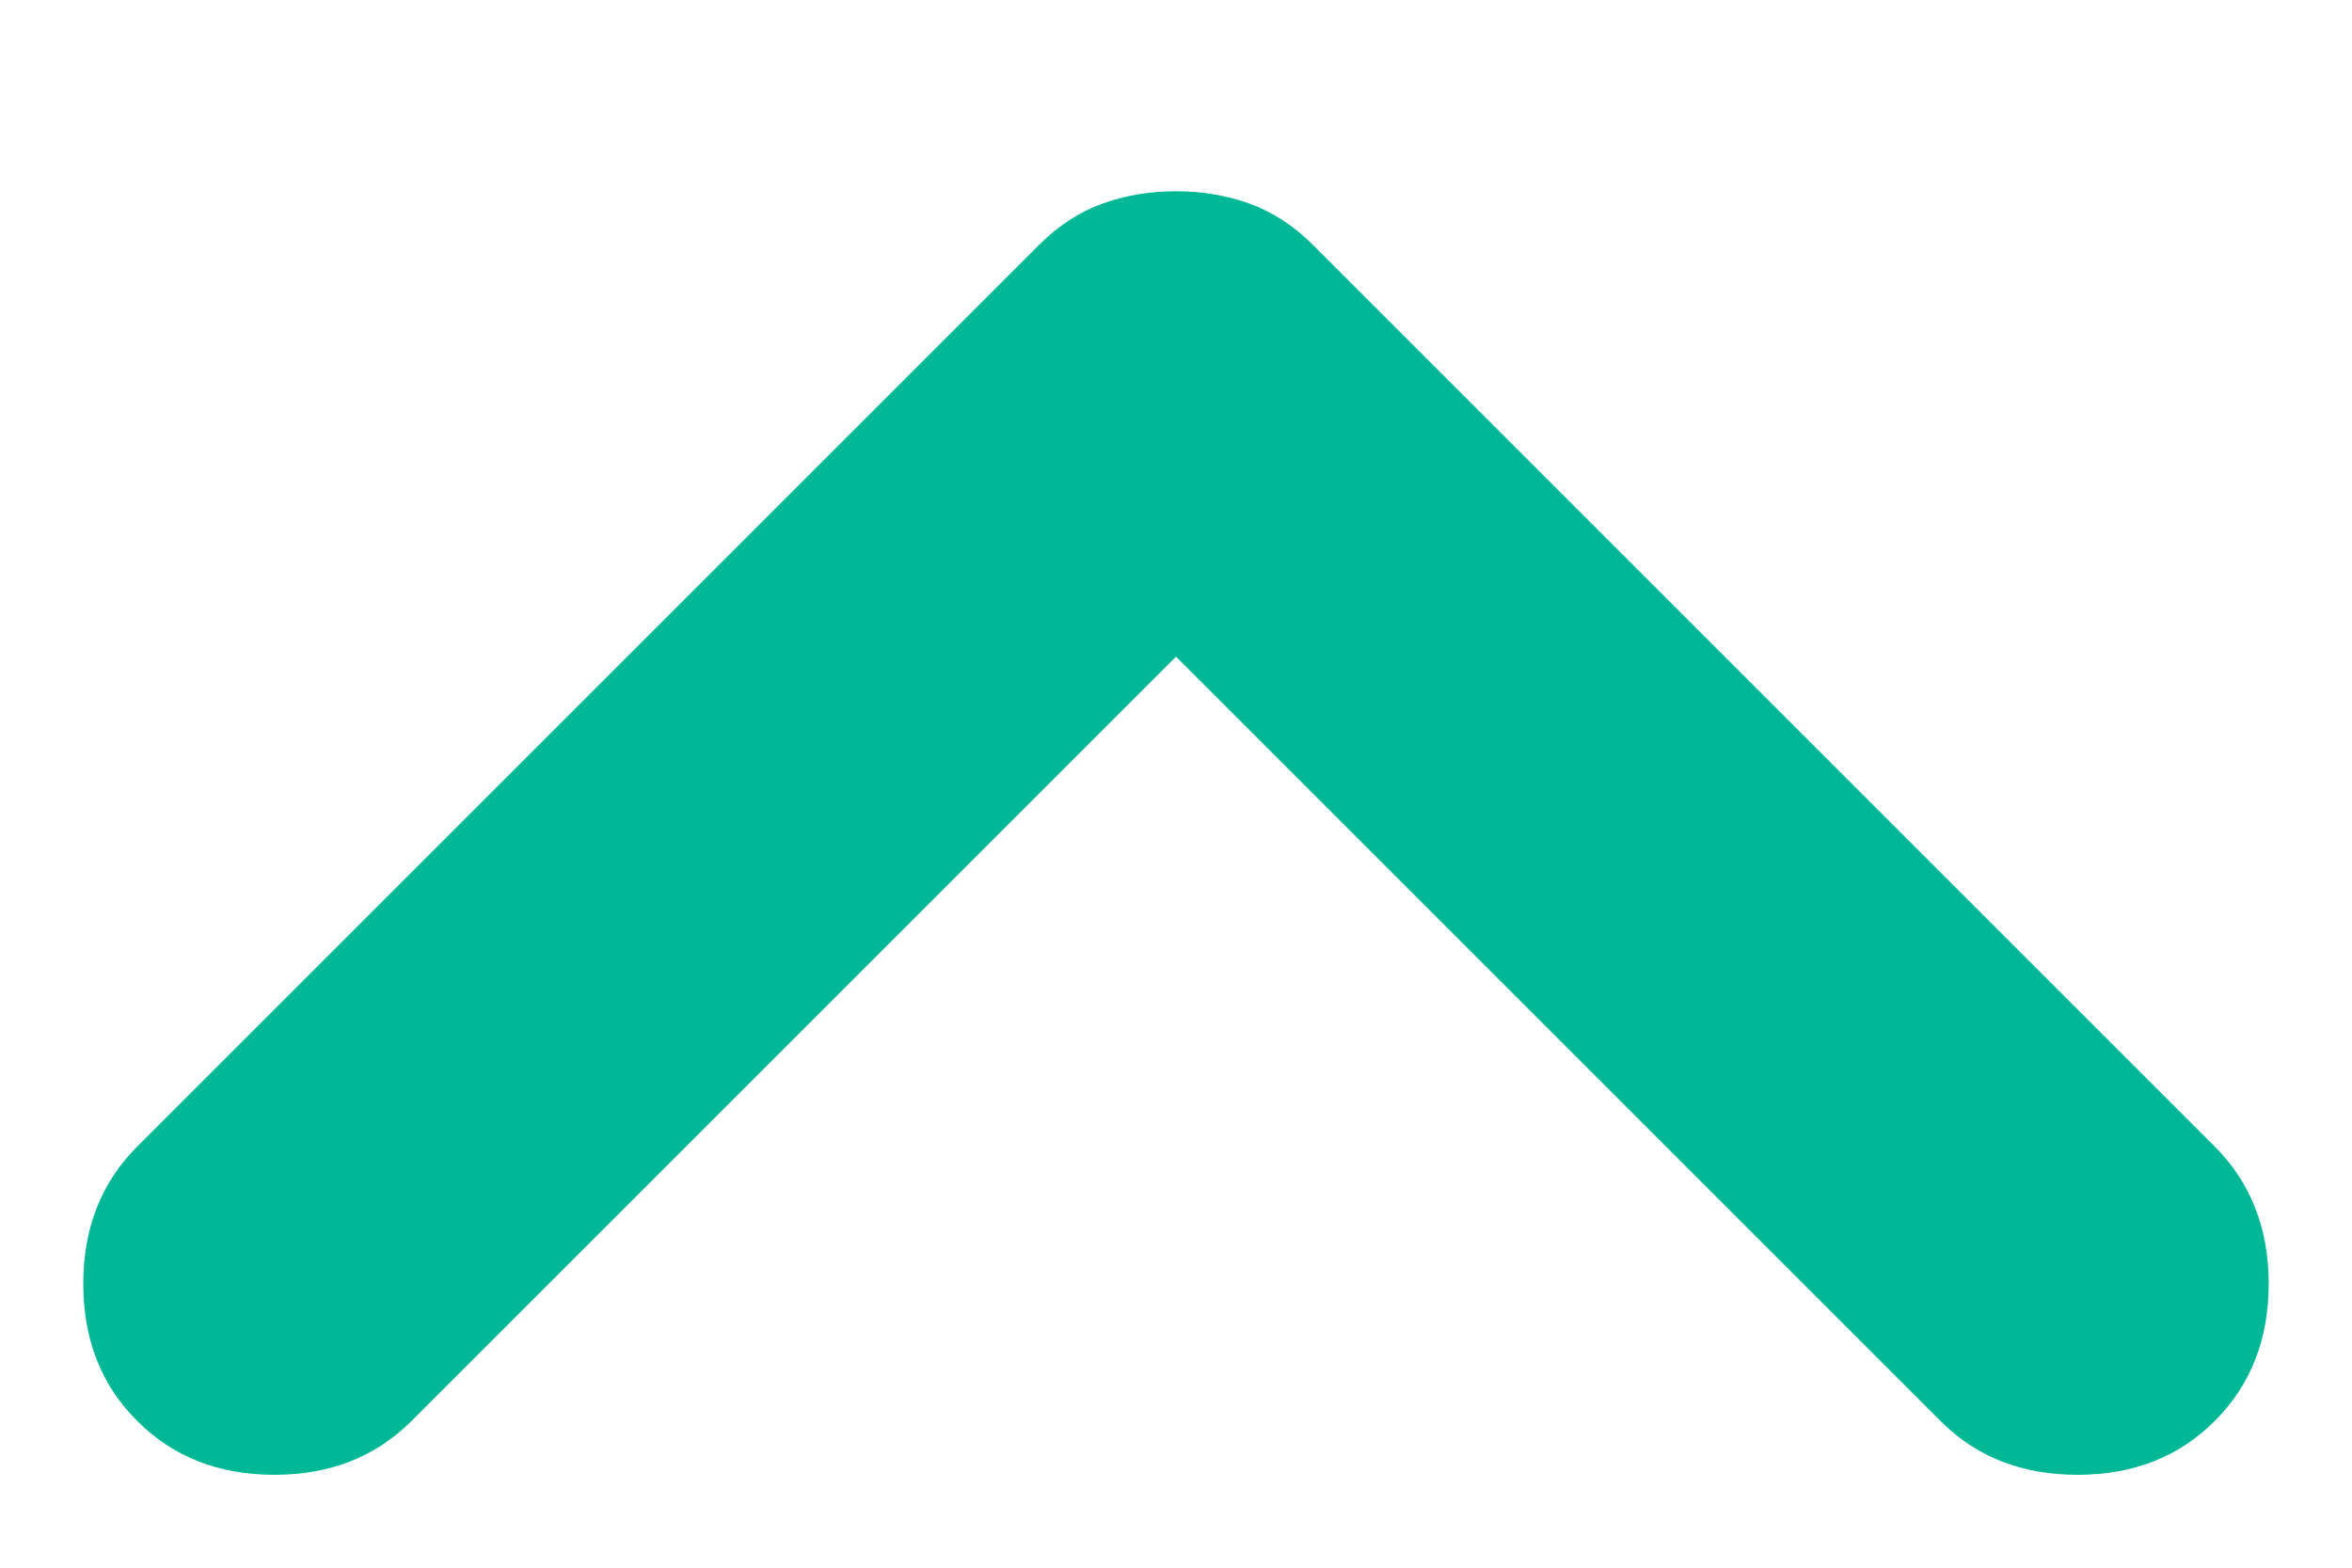 <svg width="12" height="8" viewBox="0 0 12 8" fill="none" xmlns="http://www.w3.org/2000/svg">
<path d="M6 3.351L2.1 7.251C1.916 7.435 1.683 7.526 1.4 7.526C1.116 7.526 0.883 7.435 0.7 7.251C0.516 7.068 0.425 6.835 0.425 6.551C0.425 6.268 0.516 6.035 0.7 5.851L5.3 1.251C5.4 1.151 5.508 1.081 5.625 1.039C5.741 0.997 5.866 0.976 6 0.976C6.133 0.976 6.258 0.997 6.375 1.039C6.491 1.081 6.6 1.151 6.7 1.251L11.3 5.851C11.483 6.035 11.575 6.268 11.575 6.551C11.575 6.835 11.483 7.068 11.3 7.251C11.117 7.435 10.883 7.526 10.6 7.526C10.316 7.526 10.083 7.435 9.9 7.251L6 3.351Z" fill="#00B896"/>
</svg>
